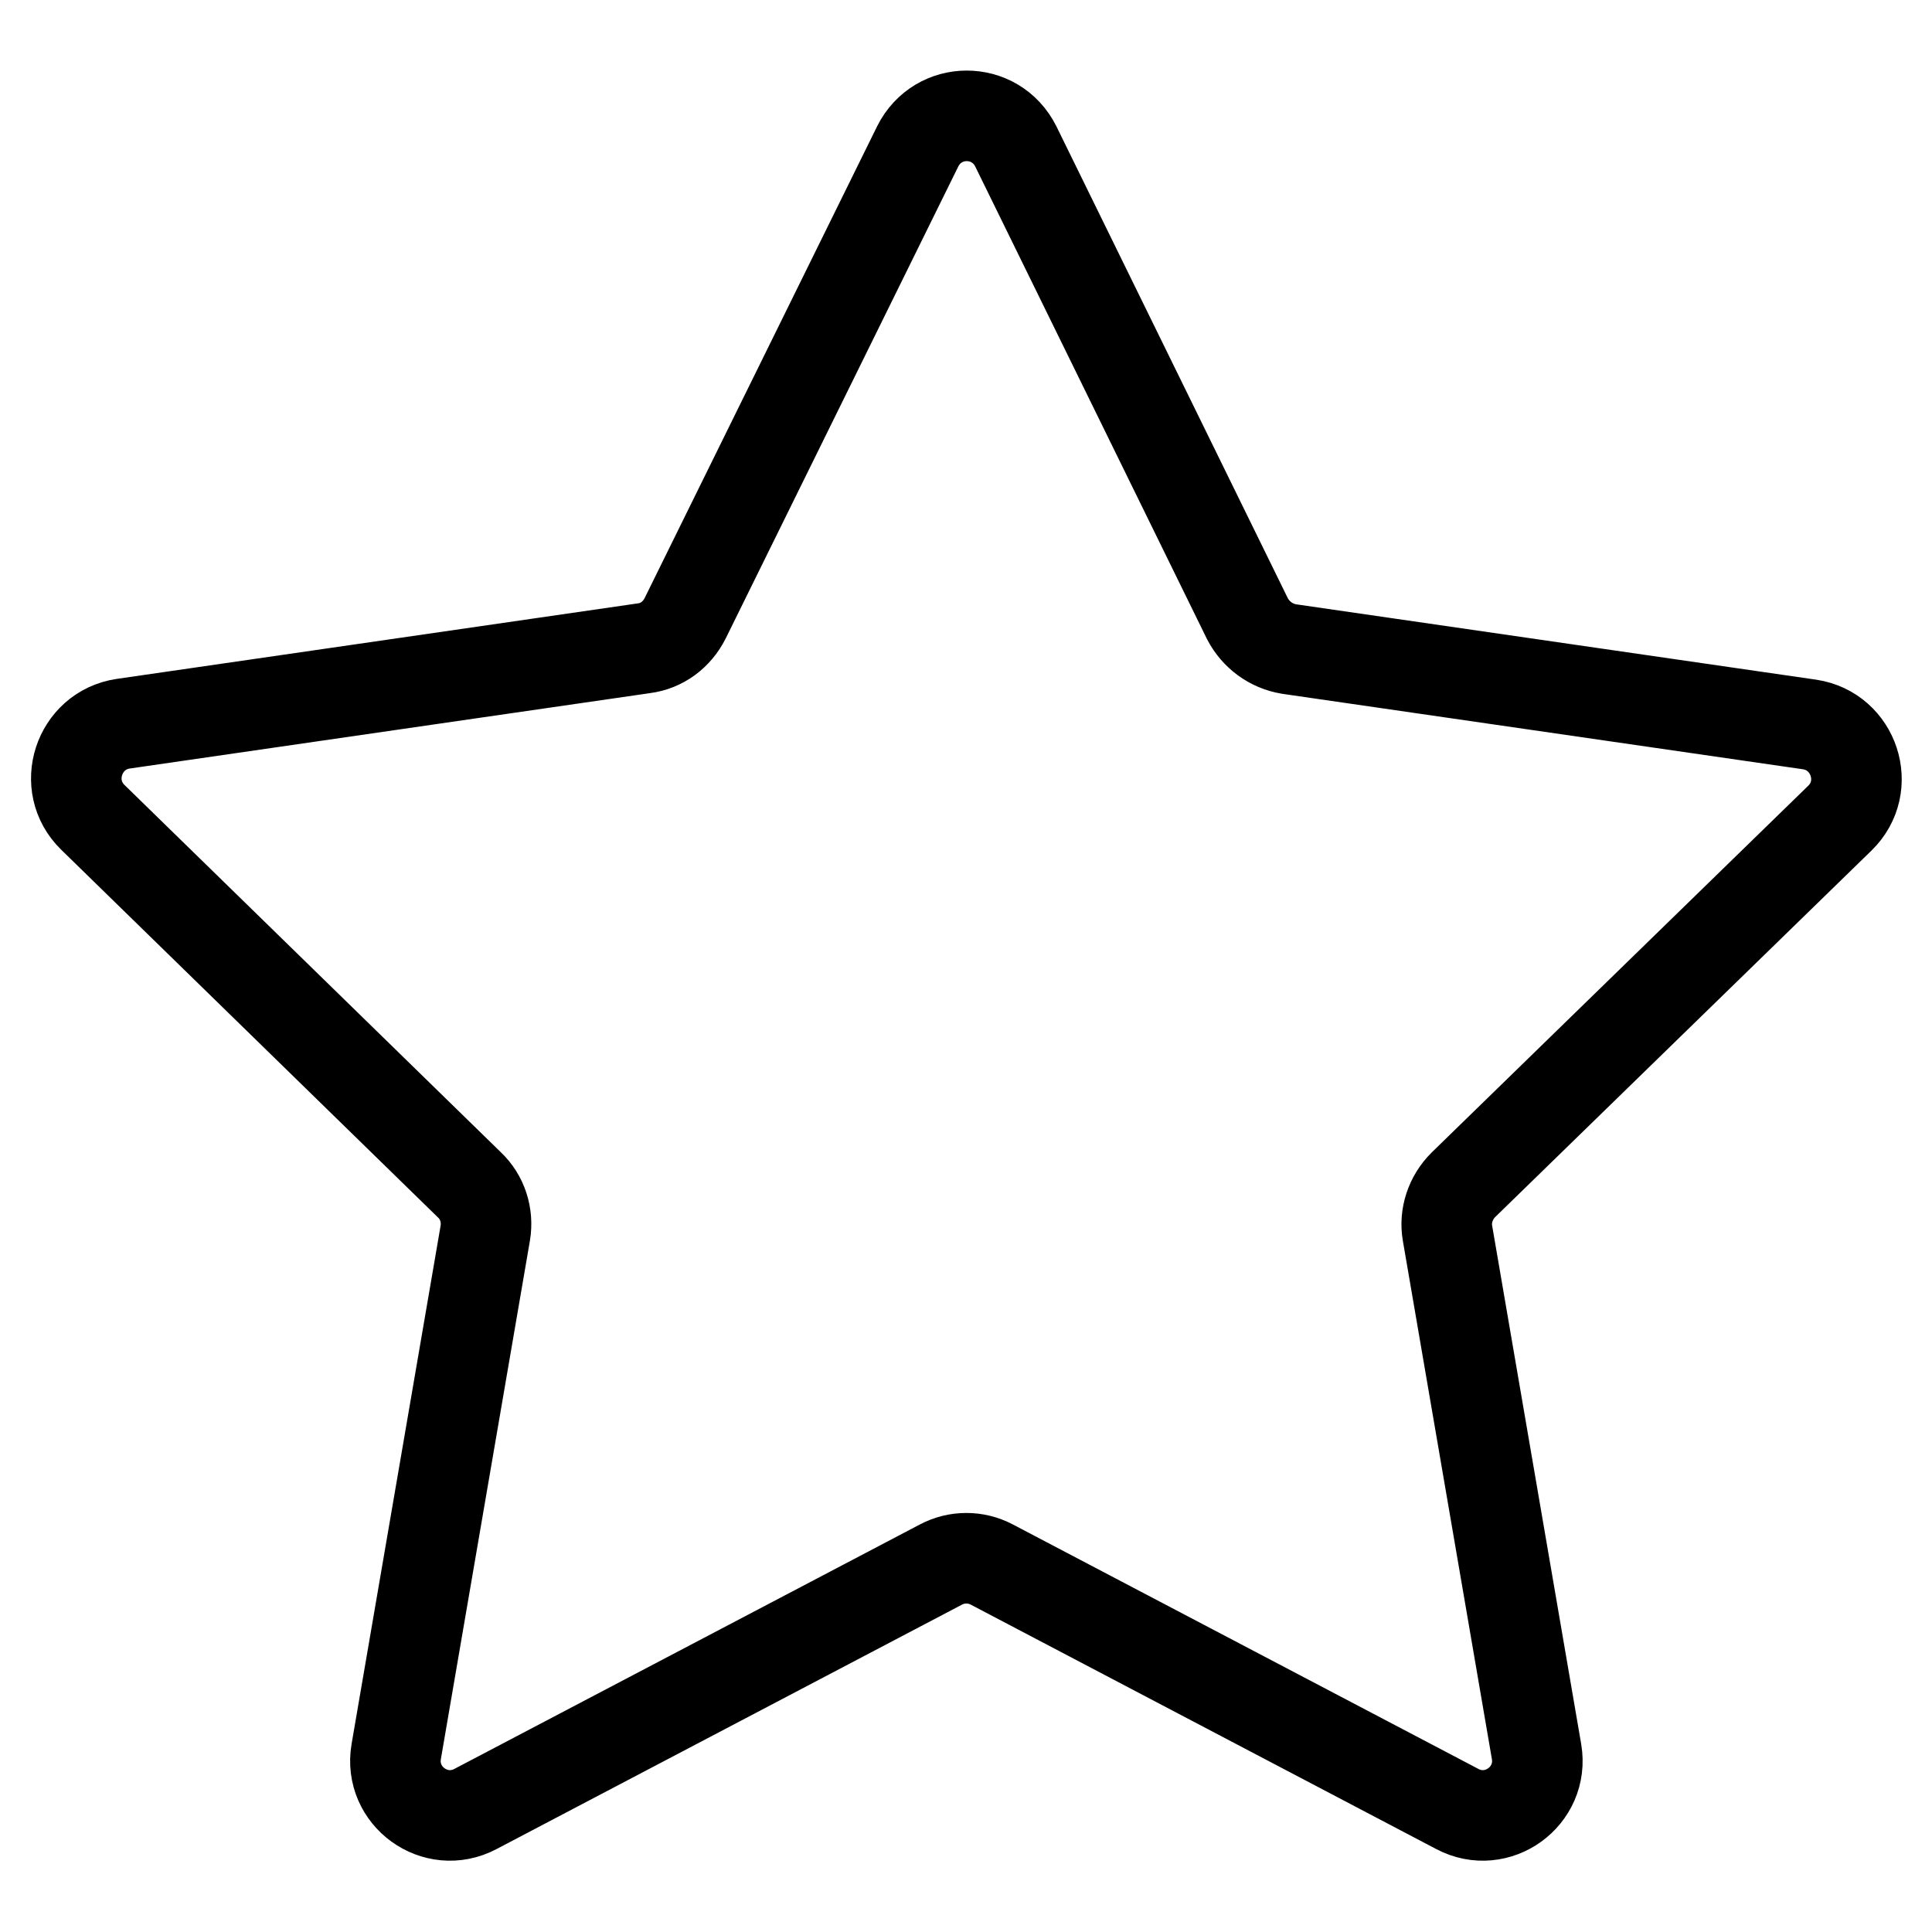 <?xml version="1.0" encoding="utf-8"?>
<!-- Svg Vector Icons : http://www.onlinewebfonts.com/icon -->
<!DOCTYPE svg PUBLIC "-//W3C//DTD SVG 1.1//EN" "http://www.w3.org/Graphics/SVG/1.1/DTD/svg11.dtd">
<svg version="1.1" xmlns="http://www.w3.org/2000/svg" xmlns:xlink="http://www.w3.org/1999/xlink" x="0px" y="0px" viewBox="0 0 256 256" enable-background="new 0 0 256 256" xml:space="preserve">
<g> <path stroke-width="12" fill-opacity="0" stroke="#000000"  d="M193.9,157c-1.7,1.7-2.5,4.1-2.1,6.4l11.8,68.7c1,5.9-5.2,10.4-10.5,7.6l-61.7-32.4c-2.1-1.1-4.6-1.1-6.7,0 l-61.7,32.4c-5.3,2.8-11.5-1.7-10.5-7.6l11.8-68.7c0.4-2.4-0.4-4.8-2.1-6.4l-49.9-48.7c-4.3-4.2-1.9-11.5,4-12.4l69-10 c2.4-0.3,4.4-1.8,5.5-4l30.8-62.5c2.7-5.4,10.3-5.4,13,0L165.3,82c1.1,2.1,3.1,3.6,5.5,4l69,10c5.9,0.9,8.3,8.2,4,12.4L193.9,157z" /></g>
</svg>
